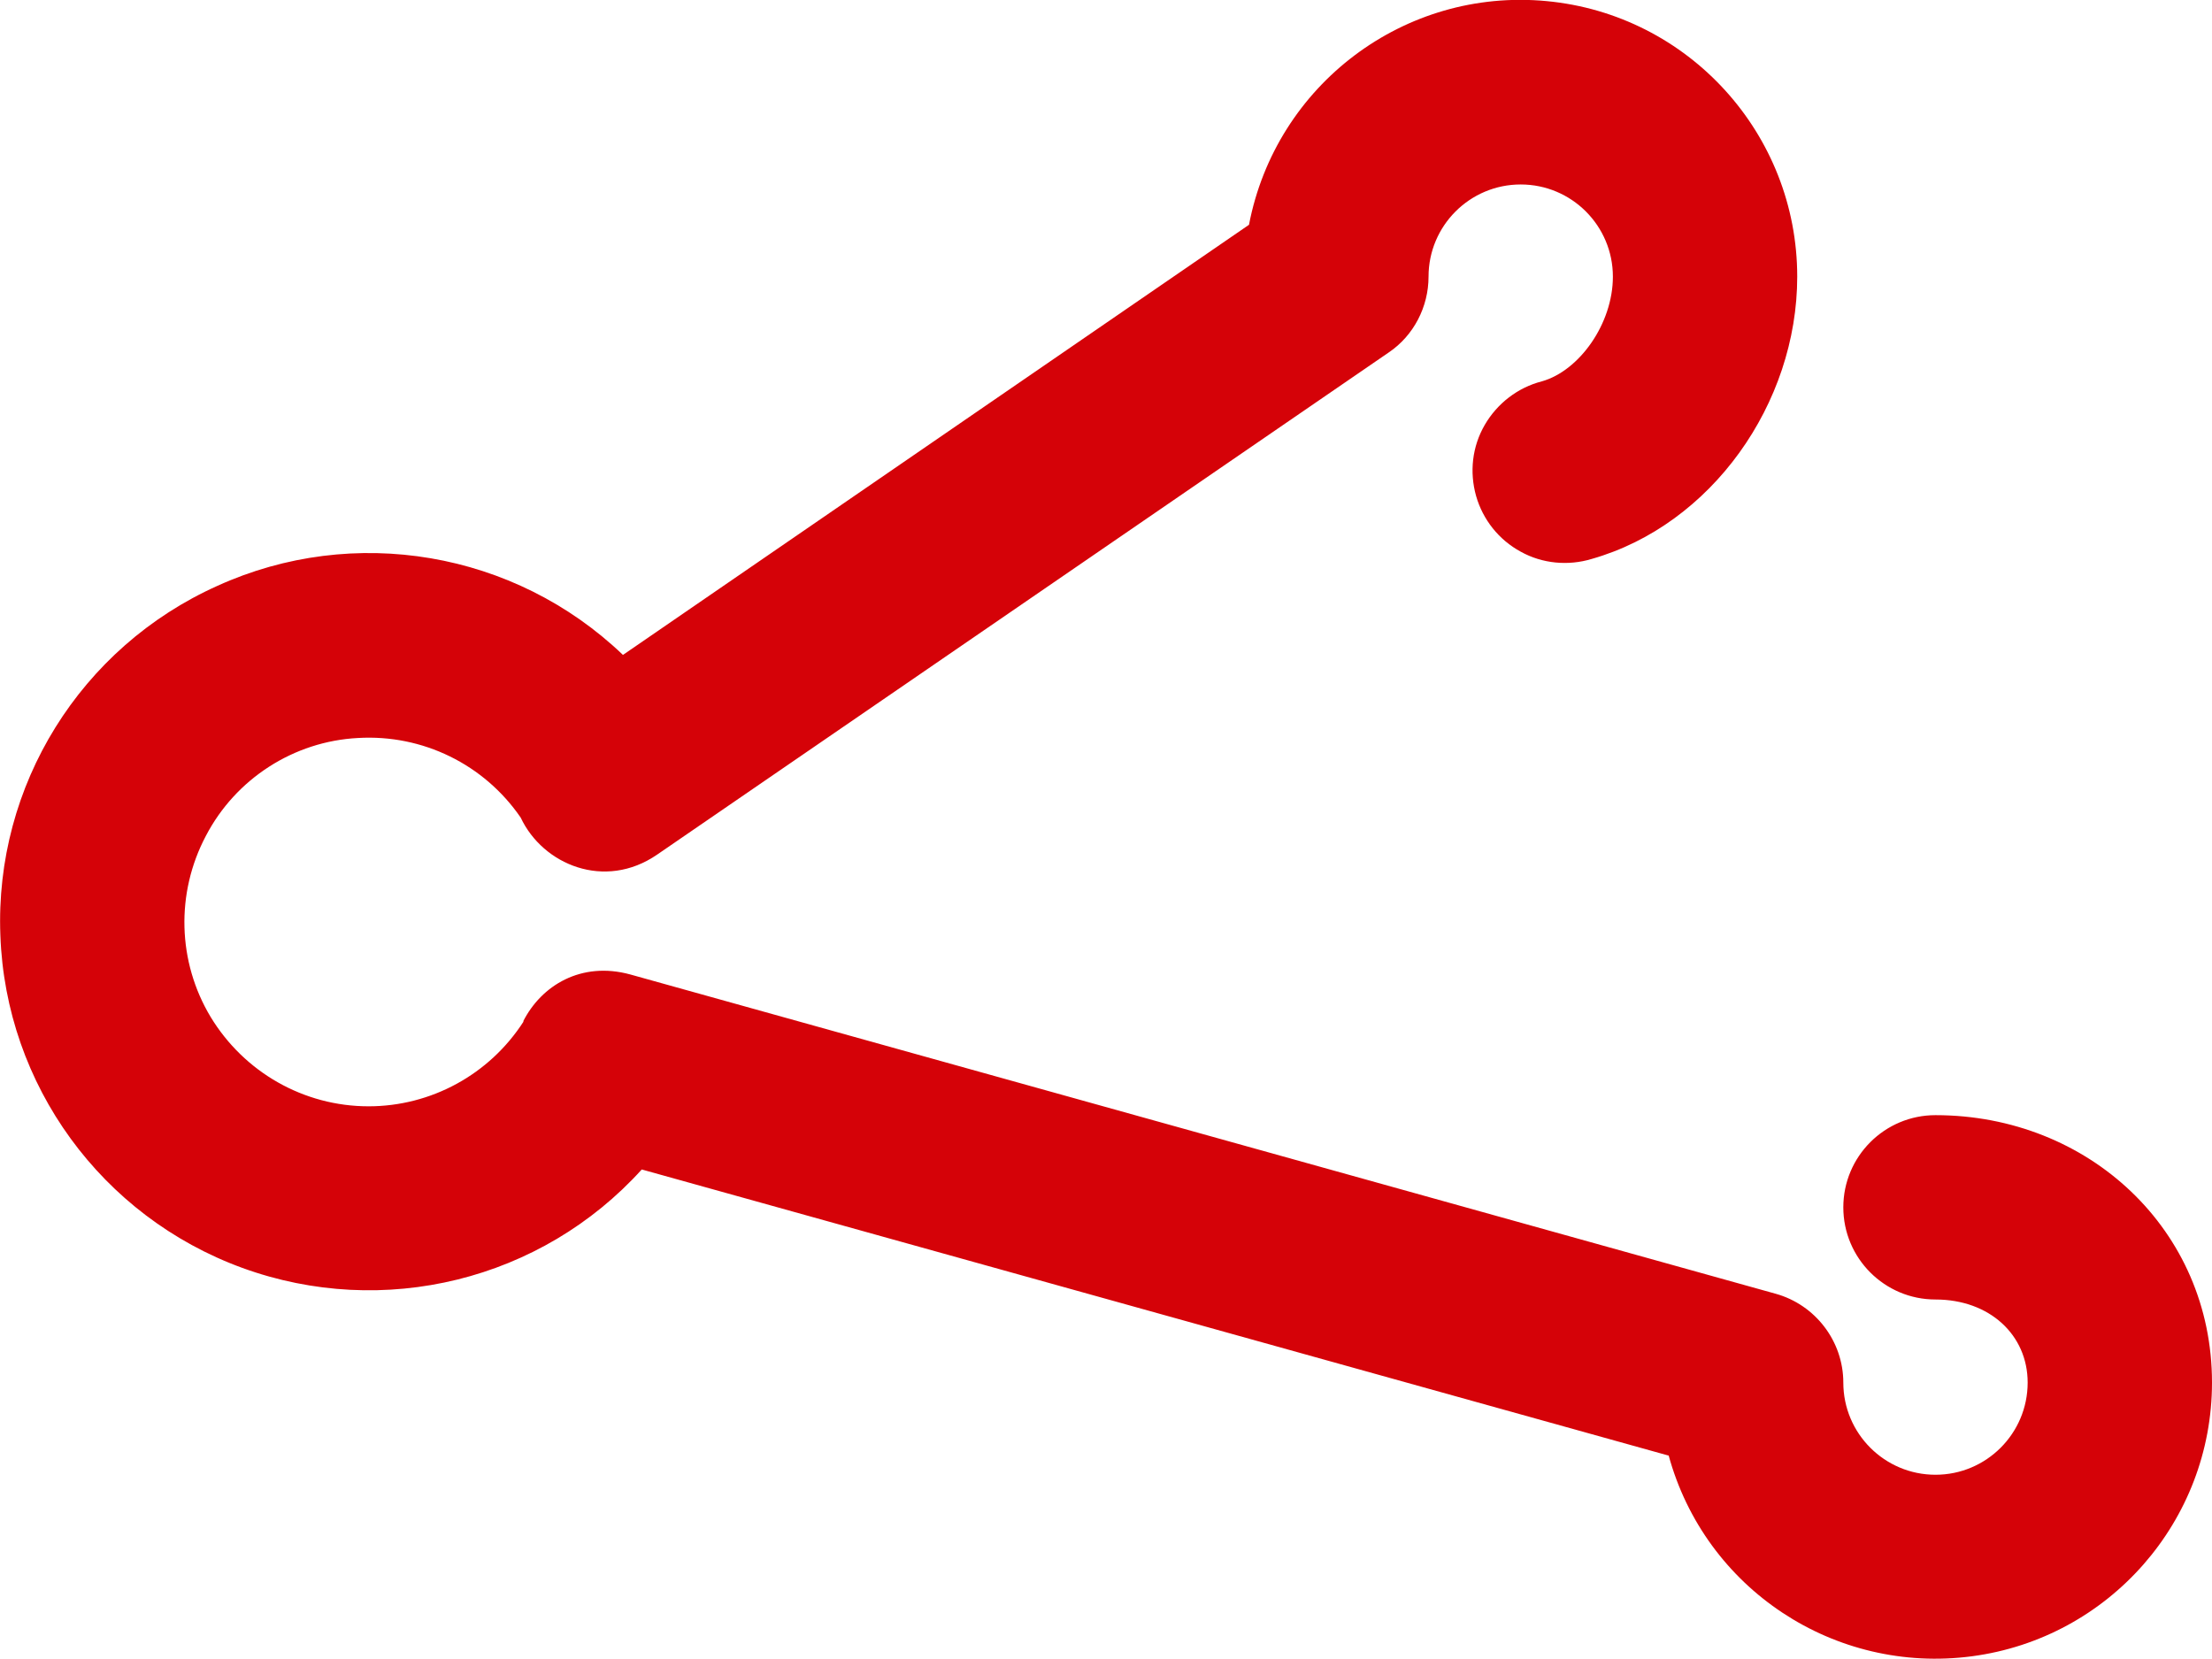 <?xml version="1.0" encoding="utf-8"?>
<!-- Generator: Adobe Illustrator 14.0.0, SVG Export Plug-In . SVG Version: 6.00 Build 43363)  -->
<!DOCTYPE svg PUBLIC "-//W3C//DTD SVG 1.0//EN" "http://www.w3.org/TR/2001/REC-SVG-20010904/DTD/svg10.dtd">
<svg version="1.0" id="Layer_1" xmlns="http://www.w3.org/2000/svg" xmlns:xlink="http://www.w3.org/1999/xlink" x="0px" y="0px"
	 width="17.999px" height="13.499px" viewBox="0 0 17.999 13.499" enable-background="new 0 0 17.999 13.499" xml:space="preserve">
<path fill="#D50208" d="M2.999,9.002c-0.527,0-1.012-0.277-1.285-0.727c-0.27-0.449-0.285-1.008-0.039-1.473
	c0.242-0.465,0.715-0.77,1.238-0.797c0.527-0.031,1.027,0.215,1.324,0.648c0.18,0.383,0.684,0.594,1.11,0.301l5.953-4.086
	c0.203-0.137,0.324-0.371,0.324-0.617c0-0.414,0.336-0.75,0.75-0.75s0.75,0.336,0.75,0.75c0,0.383-0.273,0.766-0.578,0.852
	c-0.195,0.05-0.363,0.179-0.465,0.355c-0.102,0.176-0.125,0.383-0.07,0.578c0.055,0.192,0.184,0.356,0.363,0.453
	c0.176,0.098,0.387,0.117,0.578,0.059c0.973-0.277,1.672-1.262,1.672-2.297c0-1.16-0.883-2.133-2.039-2.242
	c-1.156-0.11-2.203,0.68-2.422,1.82l-5.094,3.5c-0.882-0.844-2.191-1.066-3.3-0.562c-1.114,0.5-1.813,1.625-1.766,2.843
	c0.043,1.219,0.824,2.289,1.969,2.707c1.148,0.418,2.433,0.102,3.25-0.801l8.355,2.328v-0.004c0.297,1.09,1.352,1.785,2.469,1.637
	s1.953-1.102,1.953-2.227c0-1.242-1.004-2.176-2.25-2.176c-0.414,0-0.75,0.336-0.75,0.75s0.336,0.75,0.75,0.75
	c0.441,0,0.75,0.289,0.75,0.676c0,0.414-0.336,0.75-0.75,0.75s-0.75-0.336-0.75-0.75c0-0.336-0.227-0.633-0.551-0.723l-9.32-2.598
	c-0.399-0.109-0.723,0.09-0.871,0.382h0.004C3.982,8.745,3.506,9.002,2.999,9.002z"/>
</svg>
